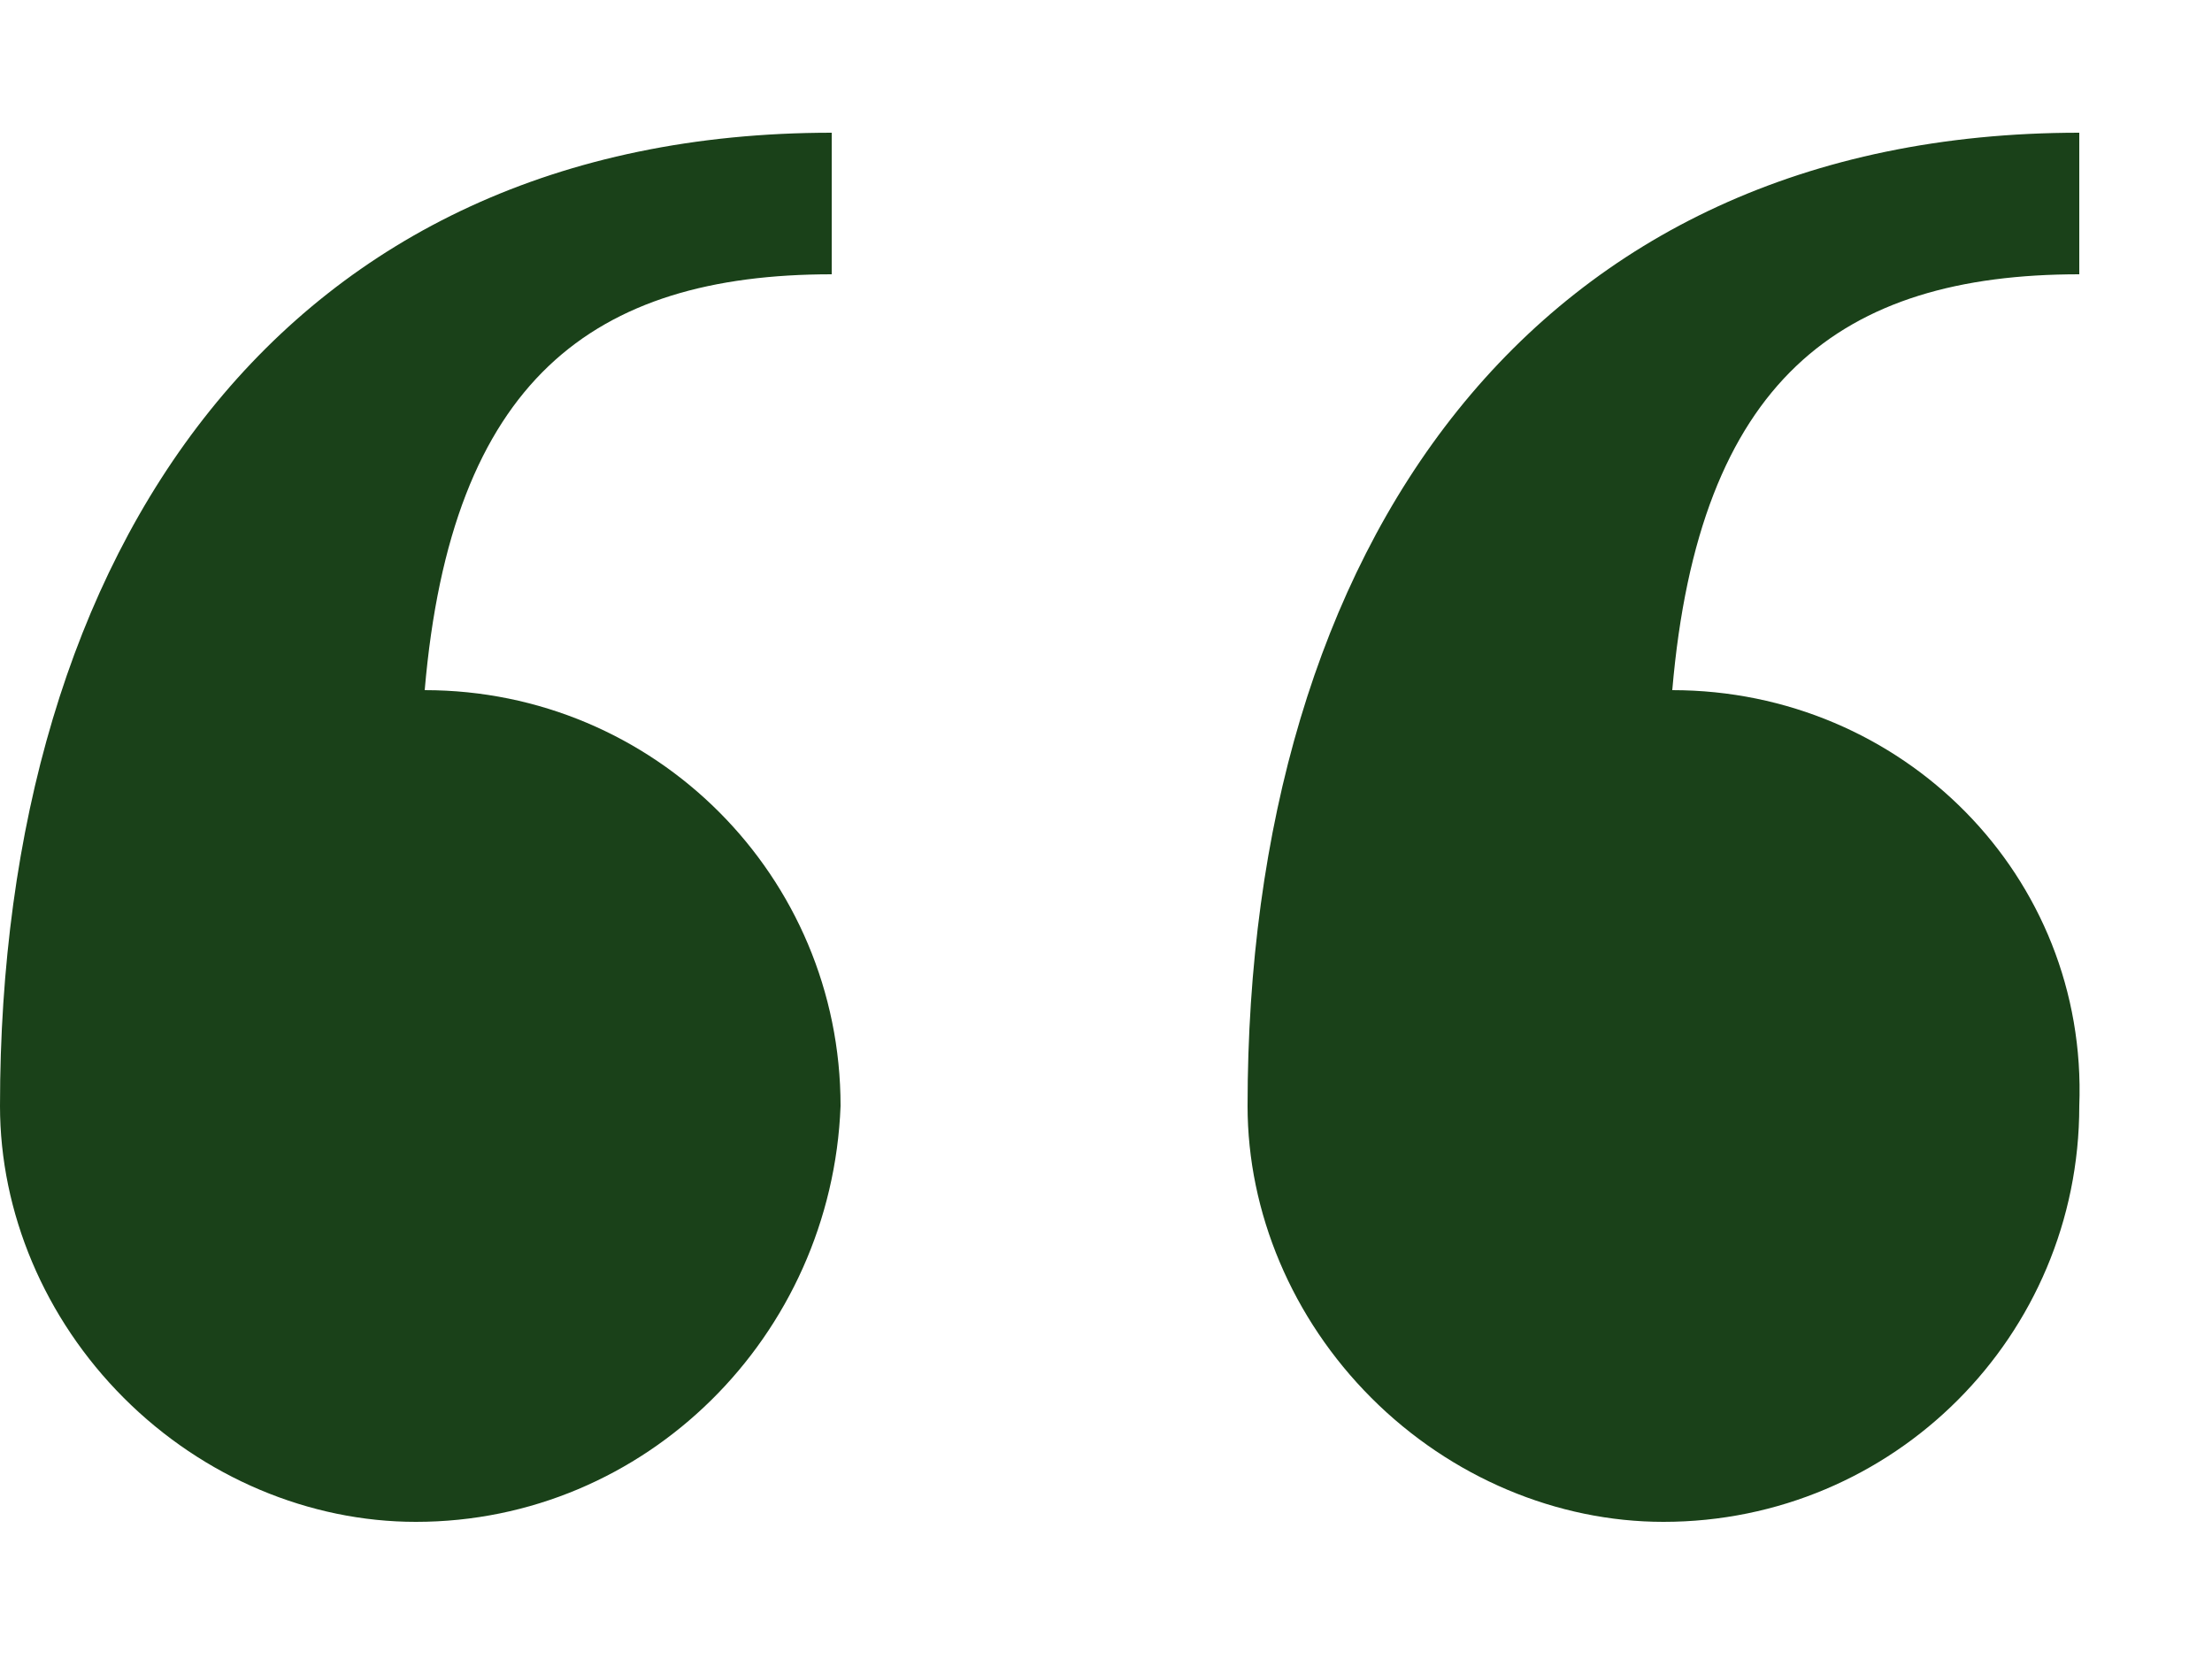<?xml version="1.0" encoding="UTF-8"?> <svg xmlns="http://www.w3.org/2000/svg" width="12" height="9" viewBox="0 0 12 9" fill="none"><path d="M2.256 8.256C1.68 8.256 1.104 8.016 0.672 7.584C0.24 7.152 -0 6.576 -0 6C-0 2.976 1.536 0.72 4.512 0.72L4.512 1.488C3.216 1.488 2.448 2.064 2.304 3.744C3.552 3.744 4.56 4.752 4.56 6C4.512 7.248 3.504 8.256 2.256 8.256ZM9.024 8.256C8.448 8.256 7.872 8.016 7.44 7.584C7.008 7.152 6.768 6.576 6.768 6C6.768 2.976 8.304 0.72 11.28 0.72L11.28 1.488C9.984 1.488 9.216 2.064 9.072 3.744C10.32 3.744 11.328 4.752 11.28 6C11.28 7.248 10.272 8.256 9.024 8.256Z" fill="#1A4119"></path></svg> 